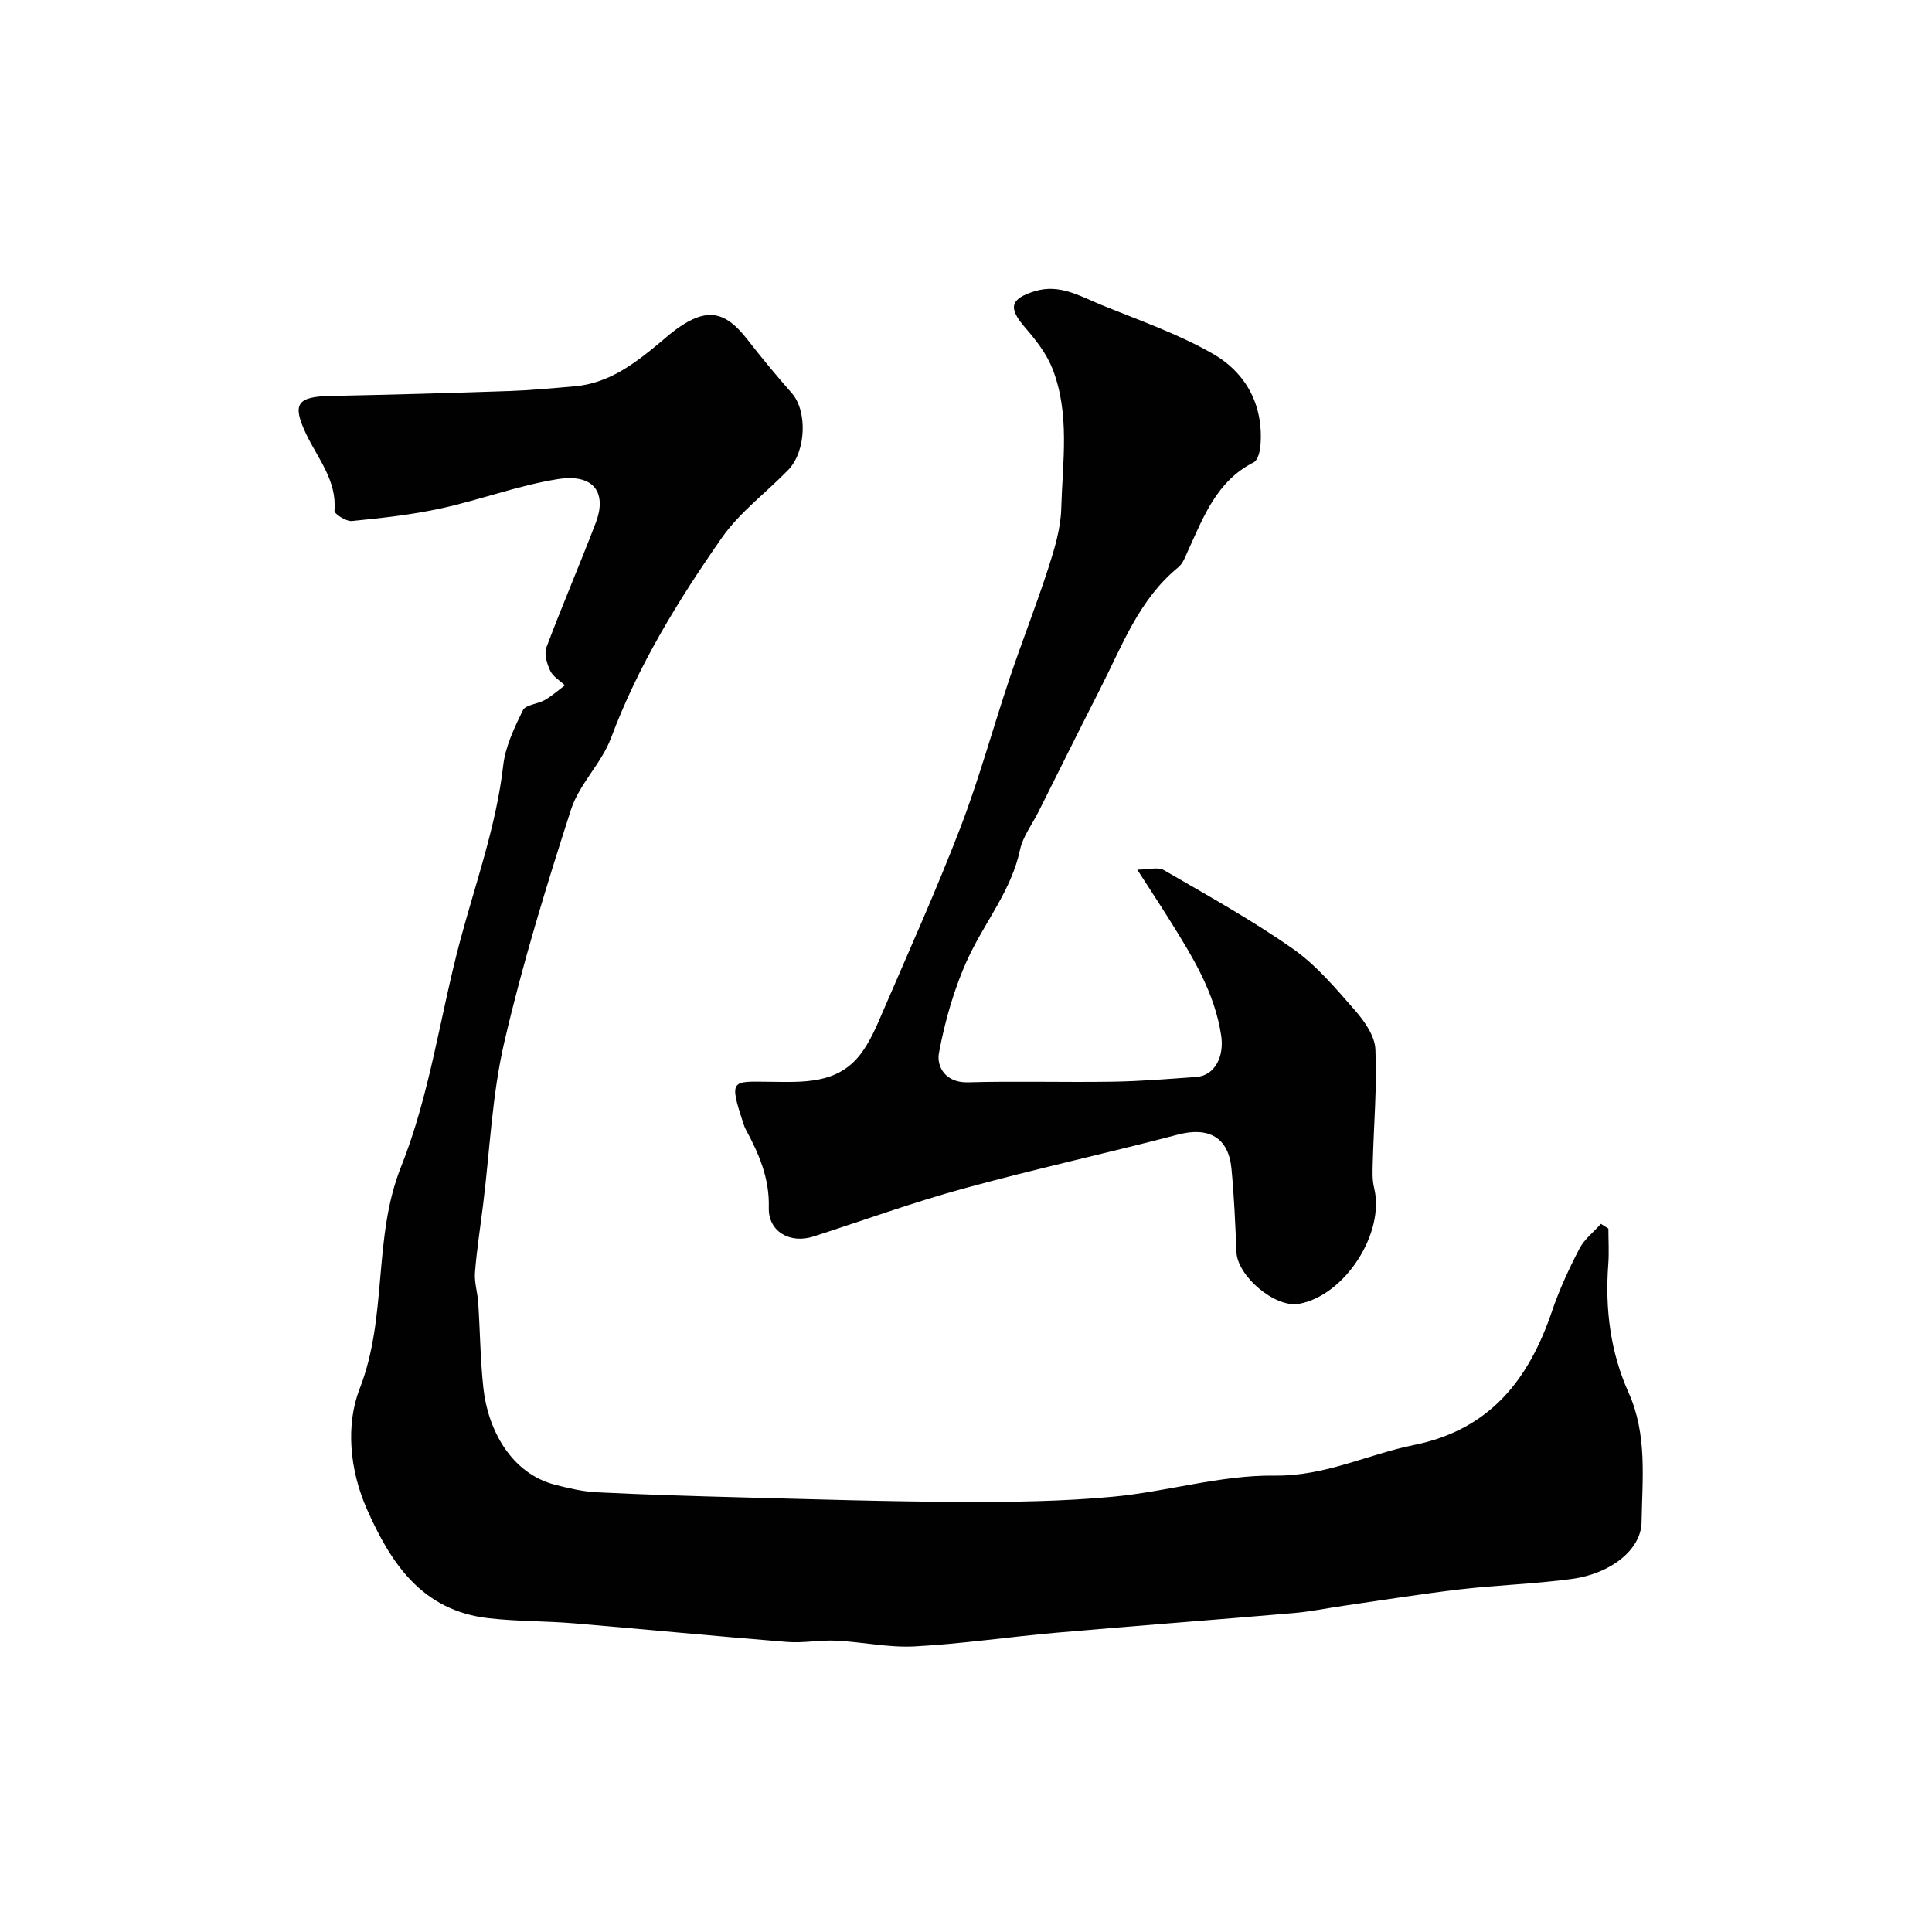 <svg enable-background="new 0 0 400 400" viewBox="0 0 400 400" xmlns="http://www.w3.org/2000/svg"><g fill="#010102"><path d="m333 254.36c0 2.49.16 4.98-.03 7.46-.68 9.17.44 18.12 4.2 26.49 3.92 8.73 2.84 17.83 2.7 26.83-.09 5.69-6.34 10.66-14.43 11.76-7.64 1.04-15.39 1.26-23.06 2.15-8.12.95-16.19 2.25-24.28 3.42-3.4.49-6.78 1.2-10.19 1.49-16.38 1.41-32.78 2.64-49.16 4.07-9.81.86-19.57 2.31-29.39 2.84-5.37.29-10.81-.93-16.23-1.19-3.36-.16-6.77.53-10.12.27-14.74-1.18-29.46-2.62-44.19-3.86-5.91-.49-11.88-.39-17.76-1.07-13.6-1.58-20.09-11.21-25.1-22.58-3.62-8.21-4.38-17.51-1.49-24.93 5.84-14.98 2.69-31.23 8.55-45.9 6.01-15.07 8.06-31.14 12.2-46.67 3.23-12.1 7.51-23.86 8.96-36.43.45-3.94 2.29-7.82 4.07-11.45.57-1.17 3.07-1.28 4.55-2.13s2.77-2.01 4.15-3.04c-1.04-.99-2.46-1.8-3.03-3.01-.68-1.45-1.3-3.5-.79-4.85 3.25-8.67 6.93-17.18 10.23-25.83 2.21-5.79.03-10.29-8.03-8.98-8.14 1.32-15.99 4.29-24.08 6.05-6.04 1.31-12.23 1.99-18.39 2.6-1.18.12-3.67-1.48-3.61-2.12.52-6.27-3.43-10.78-5.85-15.86-2.96-6.22-1.95-7.77 4.99-7.91 12.27-.25 24.53-.59 36.79-1.01 4.61-.16 9.21-.59 13.8-.99 7.02-.61 12.33-4.63 17.49-8.92 1.26-1.05 2.48-2.15 3.81-3.09 6.1-4.29 9.85-3.61 14.44 2.3 2.96 3.81 6.04 7.52 9.23 11.15 3.23 3.68 2.98 12.03-.78 15.9-4.58 4.71-10.05 8.75-13.75 14.06-9.04 12.96-17.31 26.42-22.91 41.4-1.96 5.25-6.59 9.55-8.29 14.84-5.13 15.9-10.05 31.93-13.82 48.19-2.53 10.92-2.98 22.33-4.37 33.52-.58 4.71-1.32 9.4-1.69 14.13-.16 2.05.54 4.15.67 6.24.39 5.92.43 11.88 1.08 17.78.94 8.5 5.7 17.56 14.83 19.92 2.83.73 5.74 1.41 8.64 1.56 9.92.49 19.86.79 29.79 1.05 15.26.39 30.53.89 45.79.94 10.43.04 20.91-.1 31.28-1.07 11.21-1.04 22.34-4.51 33.47-4.37 10.48.13 19.24-4.39 28.86-6.34 15.72-3.18 23.77-13.52 28.57-27.69 1.51-4.45 3.51-8.78 5.68-12.96 1.01-1.95 2.94-3.43 4.45-5.13.51.31 1.03.64 1.55.97z"/><path d="m235.46 180.05c2.31 0 4.29-.61 5.51.1 9.02 5.23 18.17 10.31 26.7 16.28 4.9 3.43 8.91 8.23 12.9 12.79 1.96 2.24 4.07 5.27 4.19 8.02.35 7.74-.33 15.53-.54 23.3-.05 1.79-.15 3.67.27 5.38 2.32 9.33-6.05 22.34-15.58 24.03-4.91.87-12.72-5.73-12.92-10.74-.23-5.77-.48-11.54-1.03-17.28-.62-6.46-4.74-8.69-11.05-7.03-14.78 3.87-29.71 7.14-44.44 11.18-10.48 2.87-20.72 6.6-31.07 9.93-4.82 1.55-9.37-1.01-9.23-5.98.17-6.11-2.06-11.18-4.8-16.26-.23-.43-.38-.91-.53-1.38-2.97-9.02-2.27-8.49 5.43-8.42 6.89.06 14.13.59 18.95-5.79 1.92-2.55 3.23-5.62 4.5-8.59 5.46-12.68 11.14-25.28 16.09-38.16 3.9-10.14 6.75-20.68 10.22-31 2.57-7.65 5.54-15.16 8.02-22.84 1.29-3.99 2.56-8.19 2.67-12.32.27-9.68 1.85-19.58-1.83-28.95-1.22-3.1-3.42-5.93-5.64-8.48-3.55-4.1-3.15-5.96 1.99-7.55 5.1-1.57 9.32 1 13.65 2.78 7.81 3.2 15.88 5.98 23.16 10.14 6.93 3.96 10.6 10.69 9.91 19.09-.1 1.2-.55 2.98-1.38 3.41-7.66 3.87-10.4 11.28-13.64 18.37-.54 1.18-1.03 2.58-1.97 3.35-8.18 6.68-11.67 16.33-16.24 25.29-4.3 8.43-8.5 16.91-12.74 25.38-1.31 2.61-3.22 5.09-3.81 7.85-1.78 8.37-7.21 14.85-10.69 22.3-2.89 6.2-4.83 13.01-6.09 19.75-.53 2.83 1.35 6.21 6 6.08 9.99-.28 19.99.03 29.99-.13 5.77-.09 11.54-.57 17.3-.98 3.79-.27 5.79-4.17 5.15-8.52-1.34-8.99-5.97-16.42-10.63-23.88-1.98-3.17-4.04-6.3-6.75-10.52z"/></g></svg>